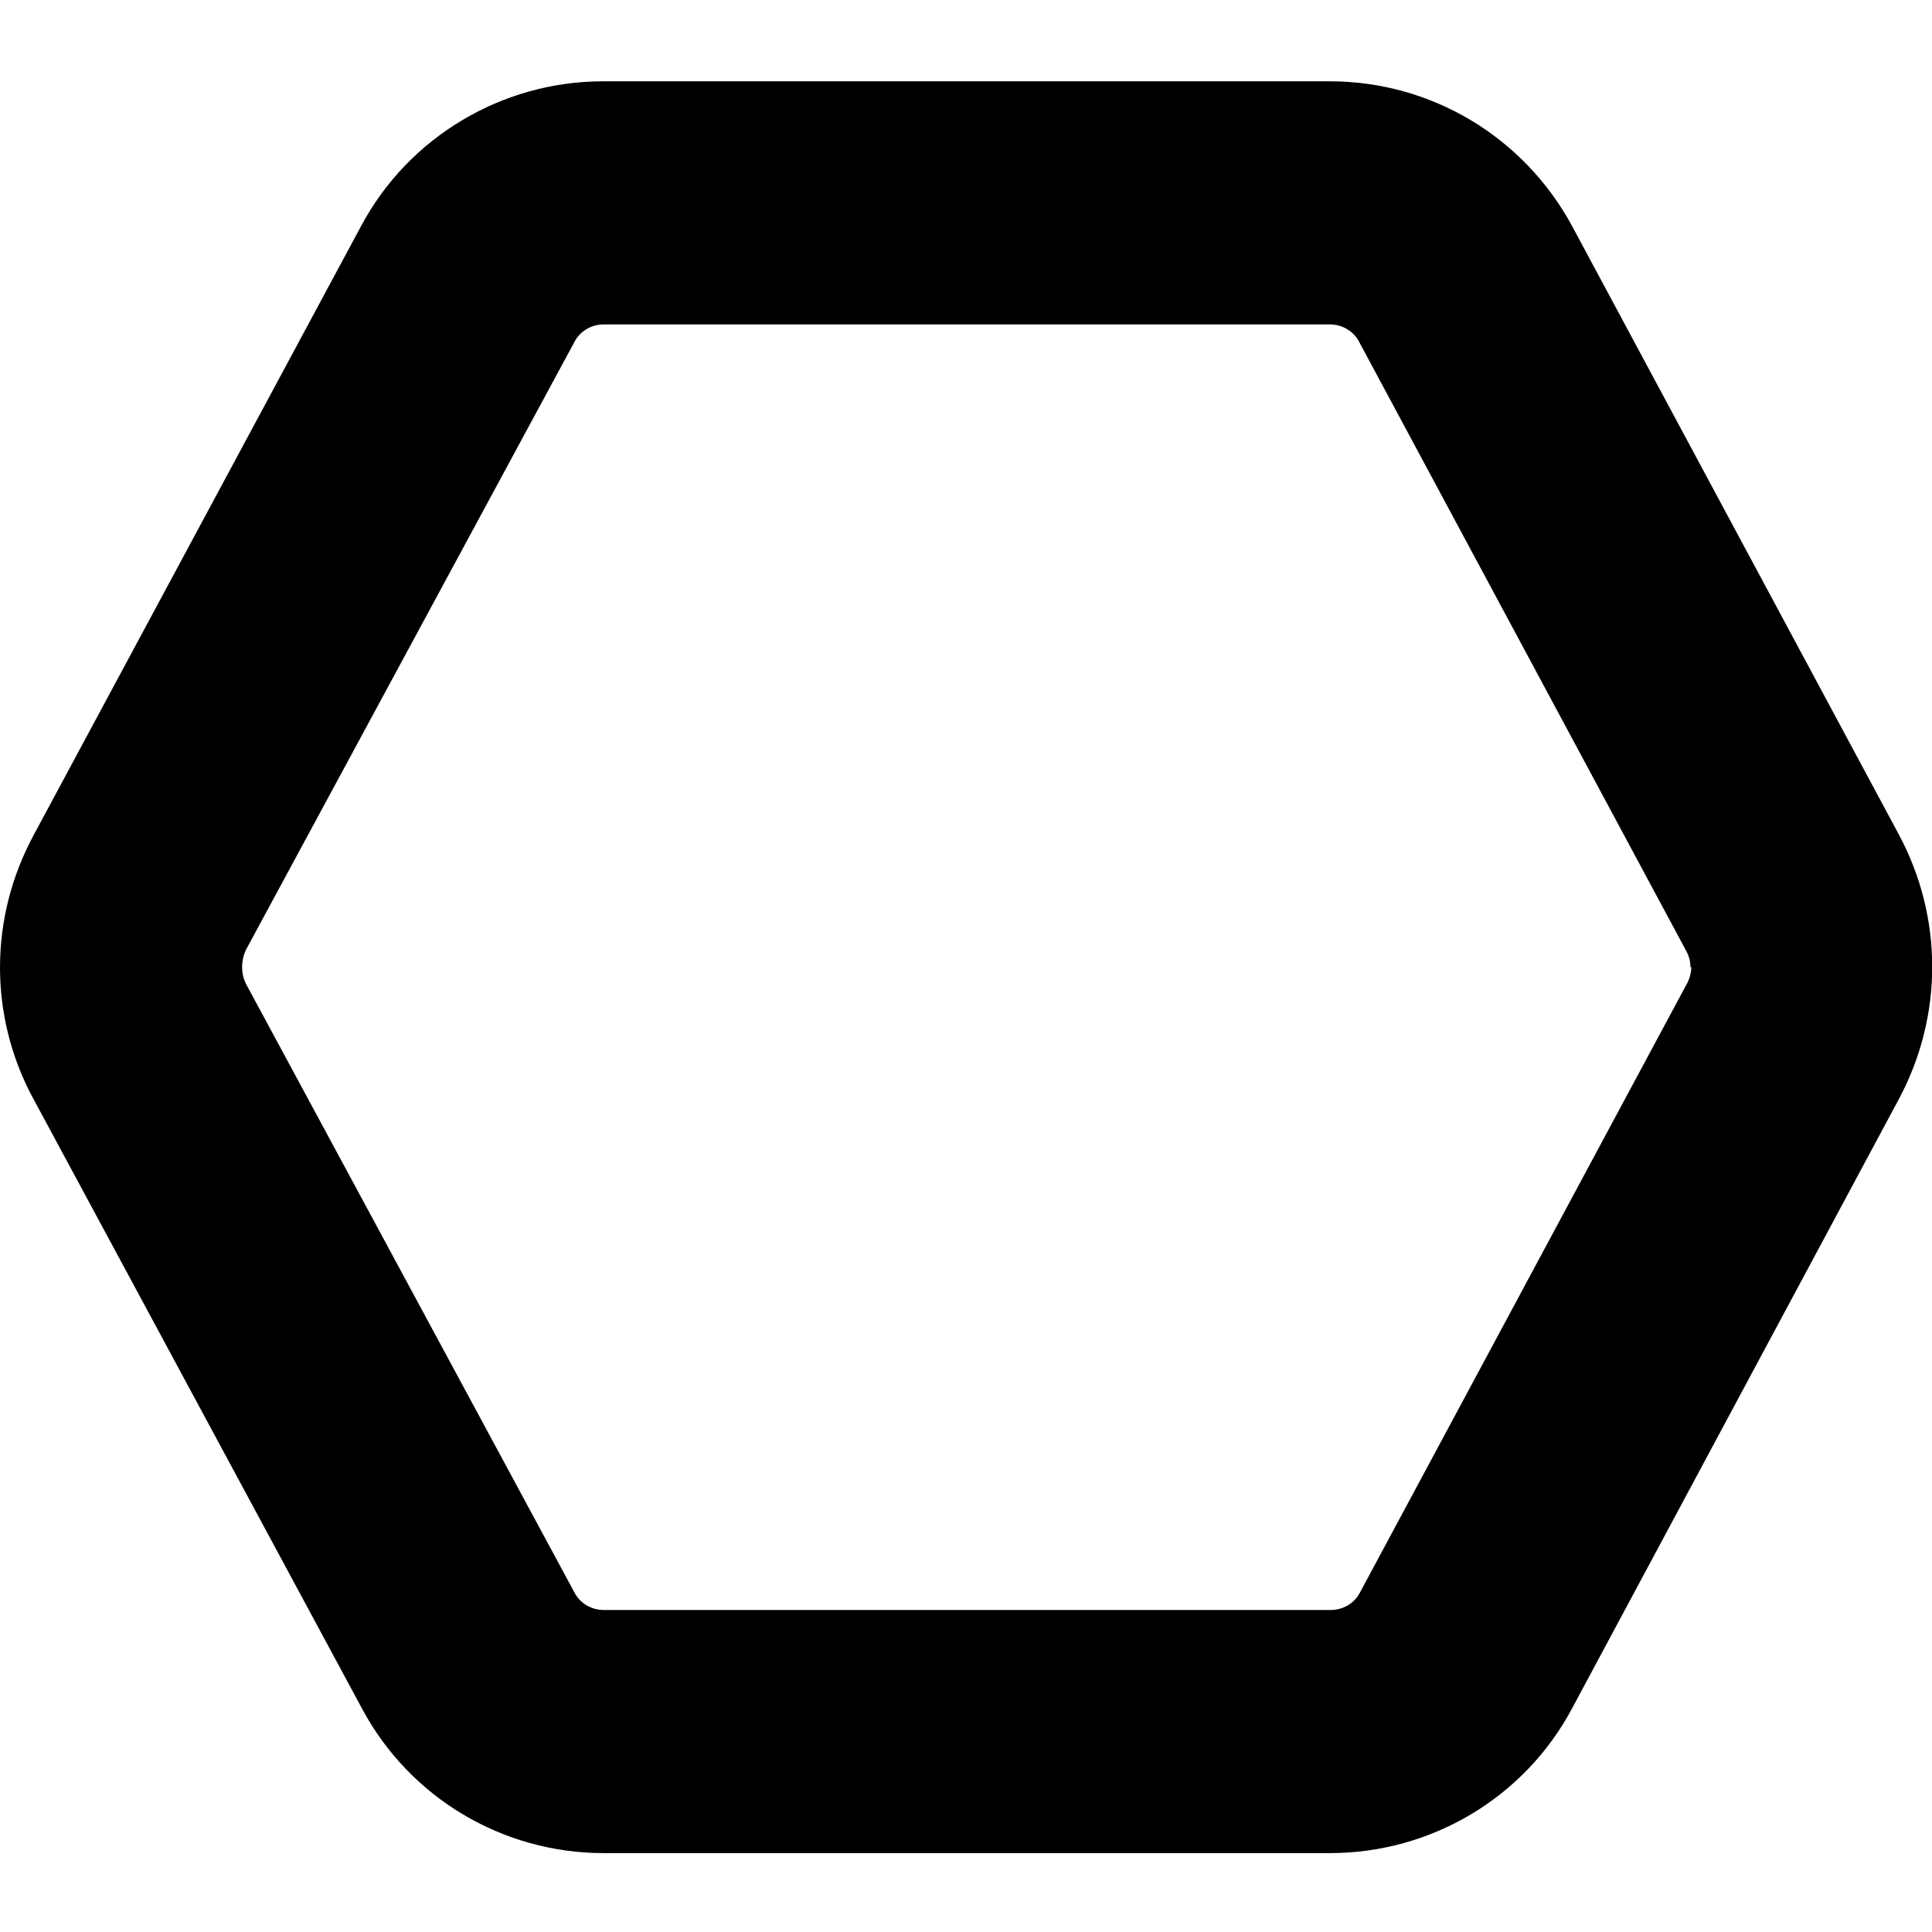 <?xml version="1.0" encoding="UTF-8"?>
<svg xmlns="http://www.w3.org/2000/svg" id="Layer_1" data-name="Layer 1" viewBox="0 0 24 24" width="512" height="512"><path d="M0,12.02C0,11.45,.14,10.89,.42,10.37L4.49,2.8c.59-1.1,1.75-1.79,3-1.79h9.03c1.26,0,2.41,.69,3.01,1.8l4.06,7.56c.55,1.03,.55,2.25,0,3.28l-4.06,7.57c-.59,1.11-1.75,1.8-3.01,1.8H7.5c-1.26,0-2.41-.69-3-1.79L.42,13.66C.14,13.15,0,12.58,0,12.02Zm21,0c0-.08-.02-.15-.06-.22l-4.06-7.56c-.07-.13-.21-.21-.36-.21H7.5c-.15,0-.29,.08-.36,.21L3.06,11.79c-.07,.14-.07,.31,0,.44l4.08,7.56c.07,.13,.21,.21,.36,.21h9.03c.15,0,.29-.08,.36-.21l4.06-7.56c.04-.07,.06-.15,.06-.22Z"/></svg>

